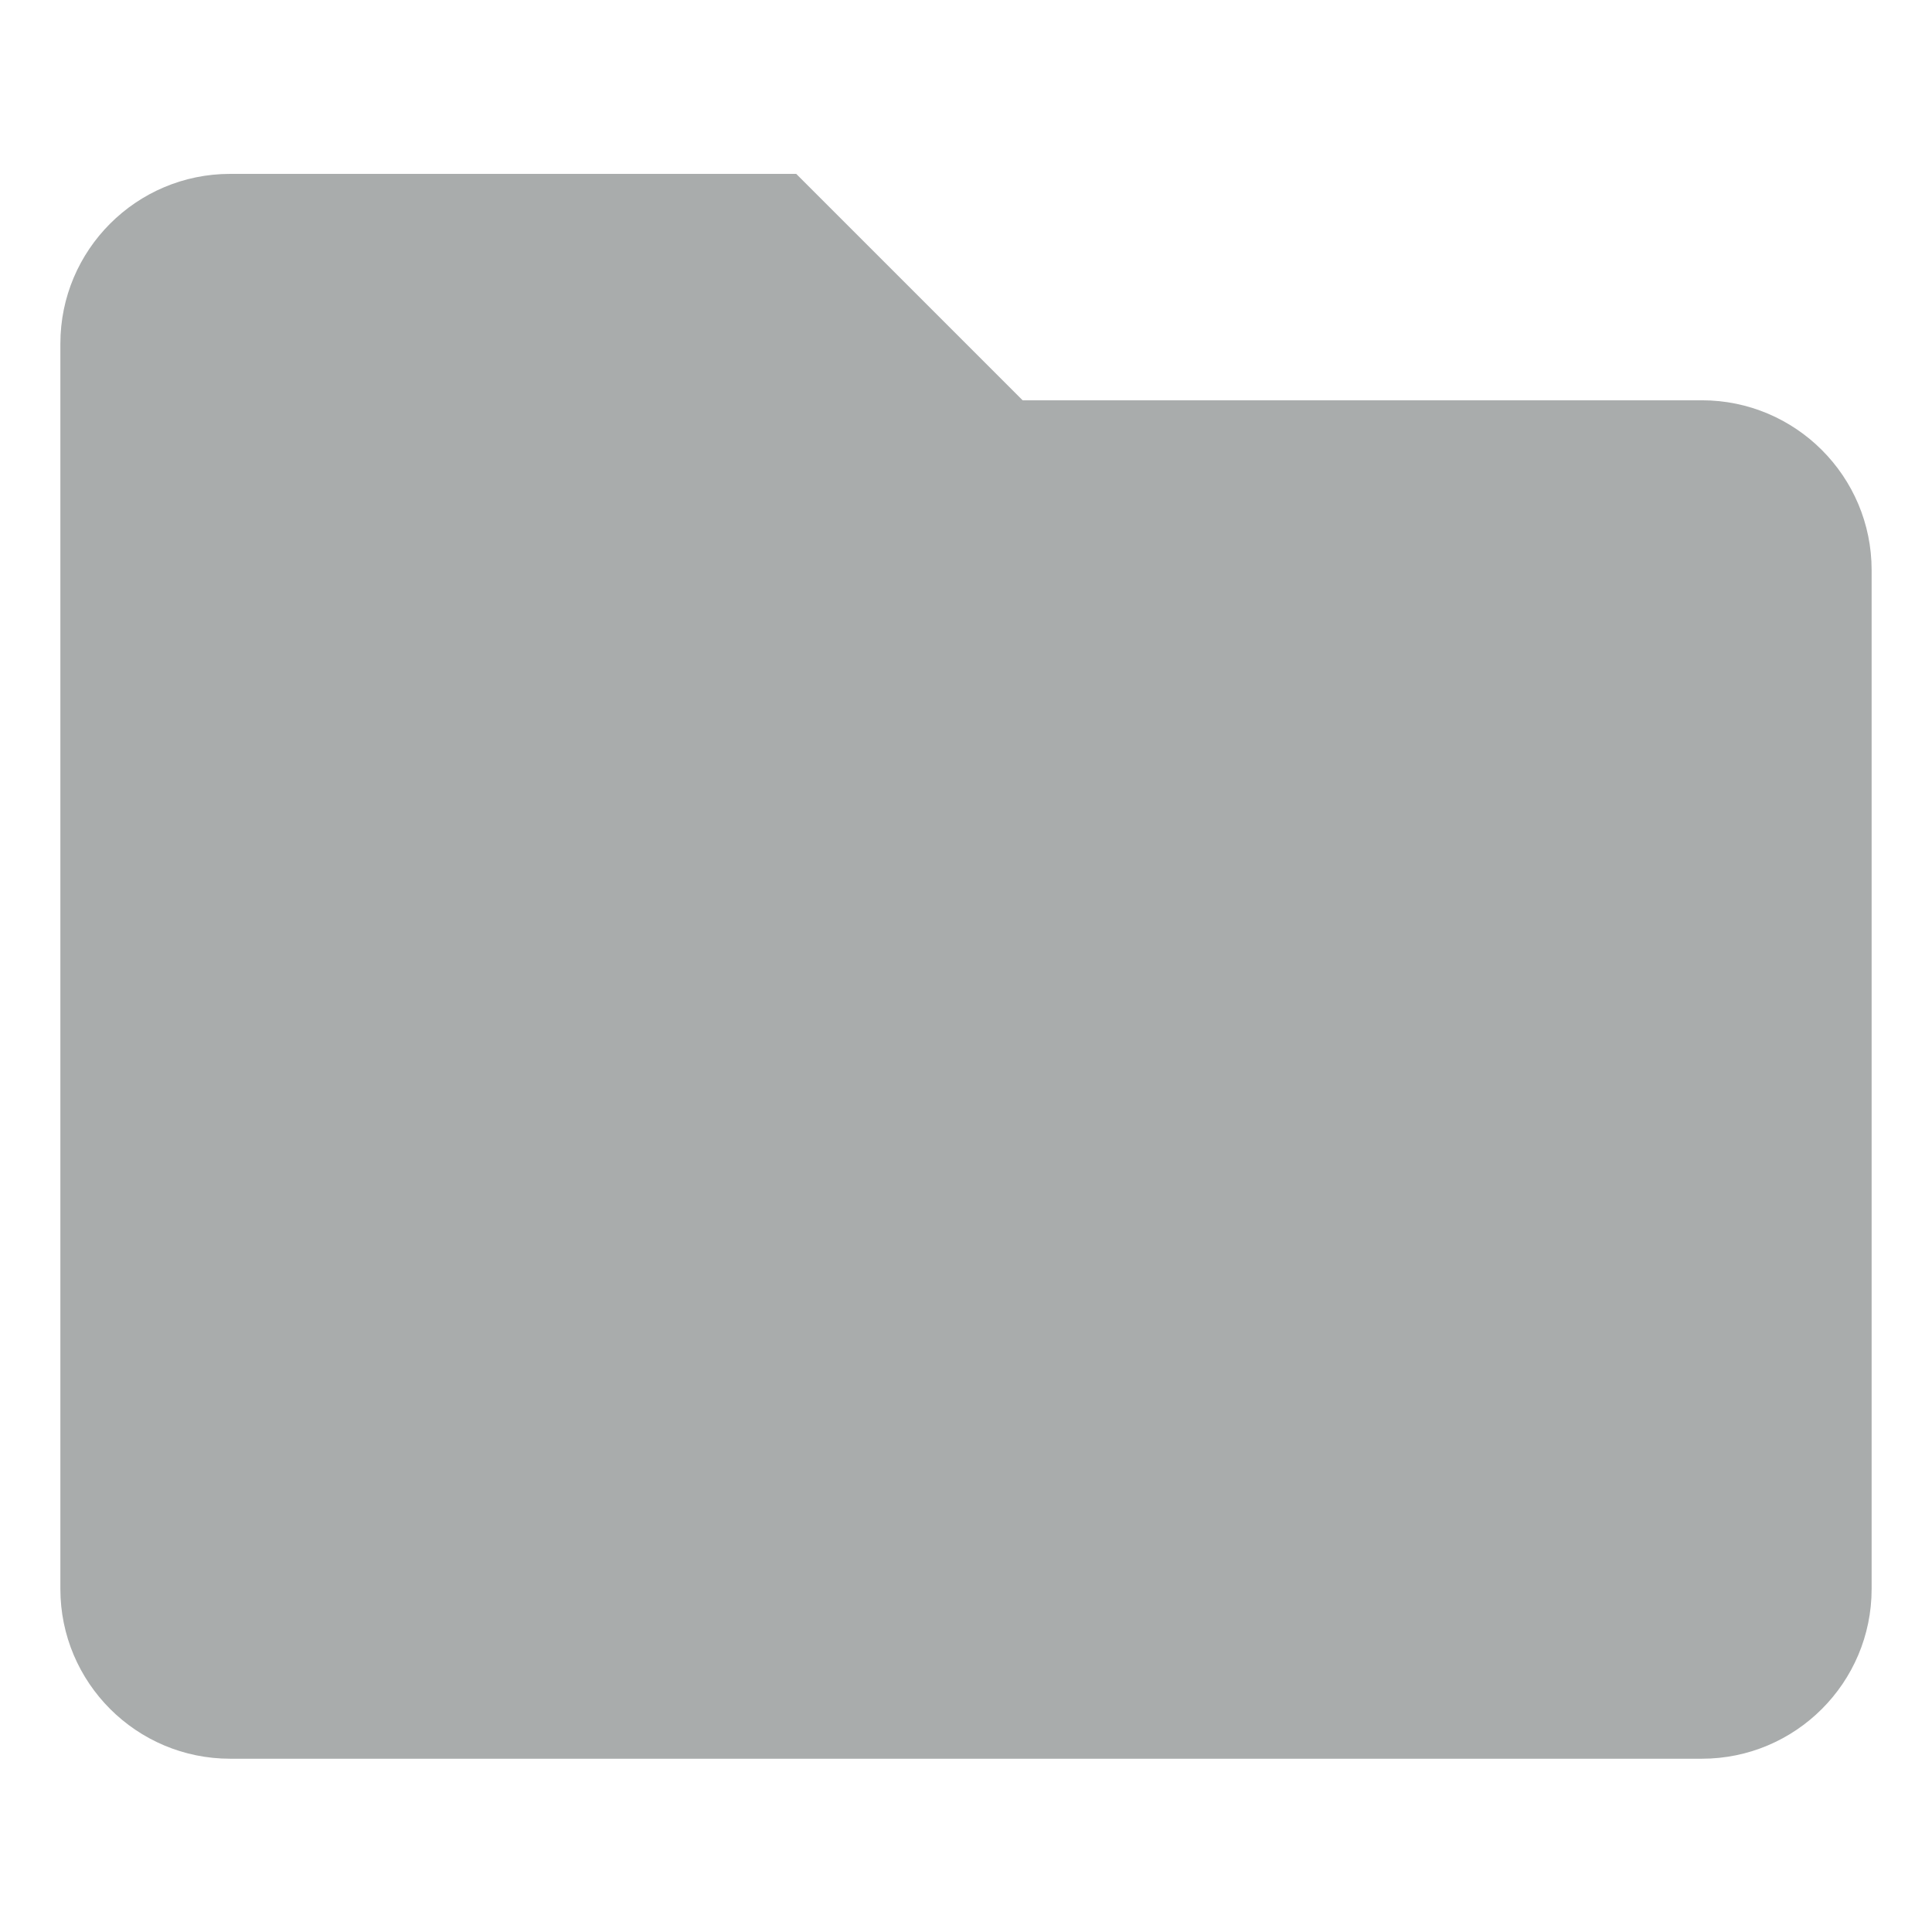 <svg width="16" height="16" viewBox="0 0 16 16" fill="none" xmlns="http://www.w3.org/2000/svg">
<path d="M15.5 4.721V13.159C15.5 13.935 14.87 14.565 14.094 14.565H1.906C1.13 14.565 0.5 13.935 0.5 13.159V2.846C0.5 2.07 1.13 1.44 1.906 1.44H6.594L8.469 3.315H14.094C14.87 3.315 15.5 3.945 15.5 4.721Z" fill="#A9ACAC"/>
</svg>
